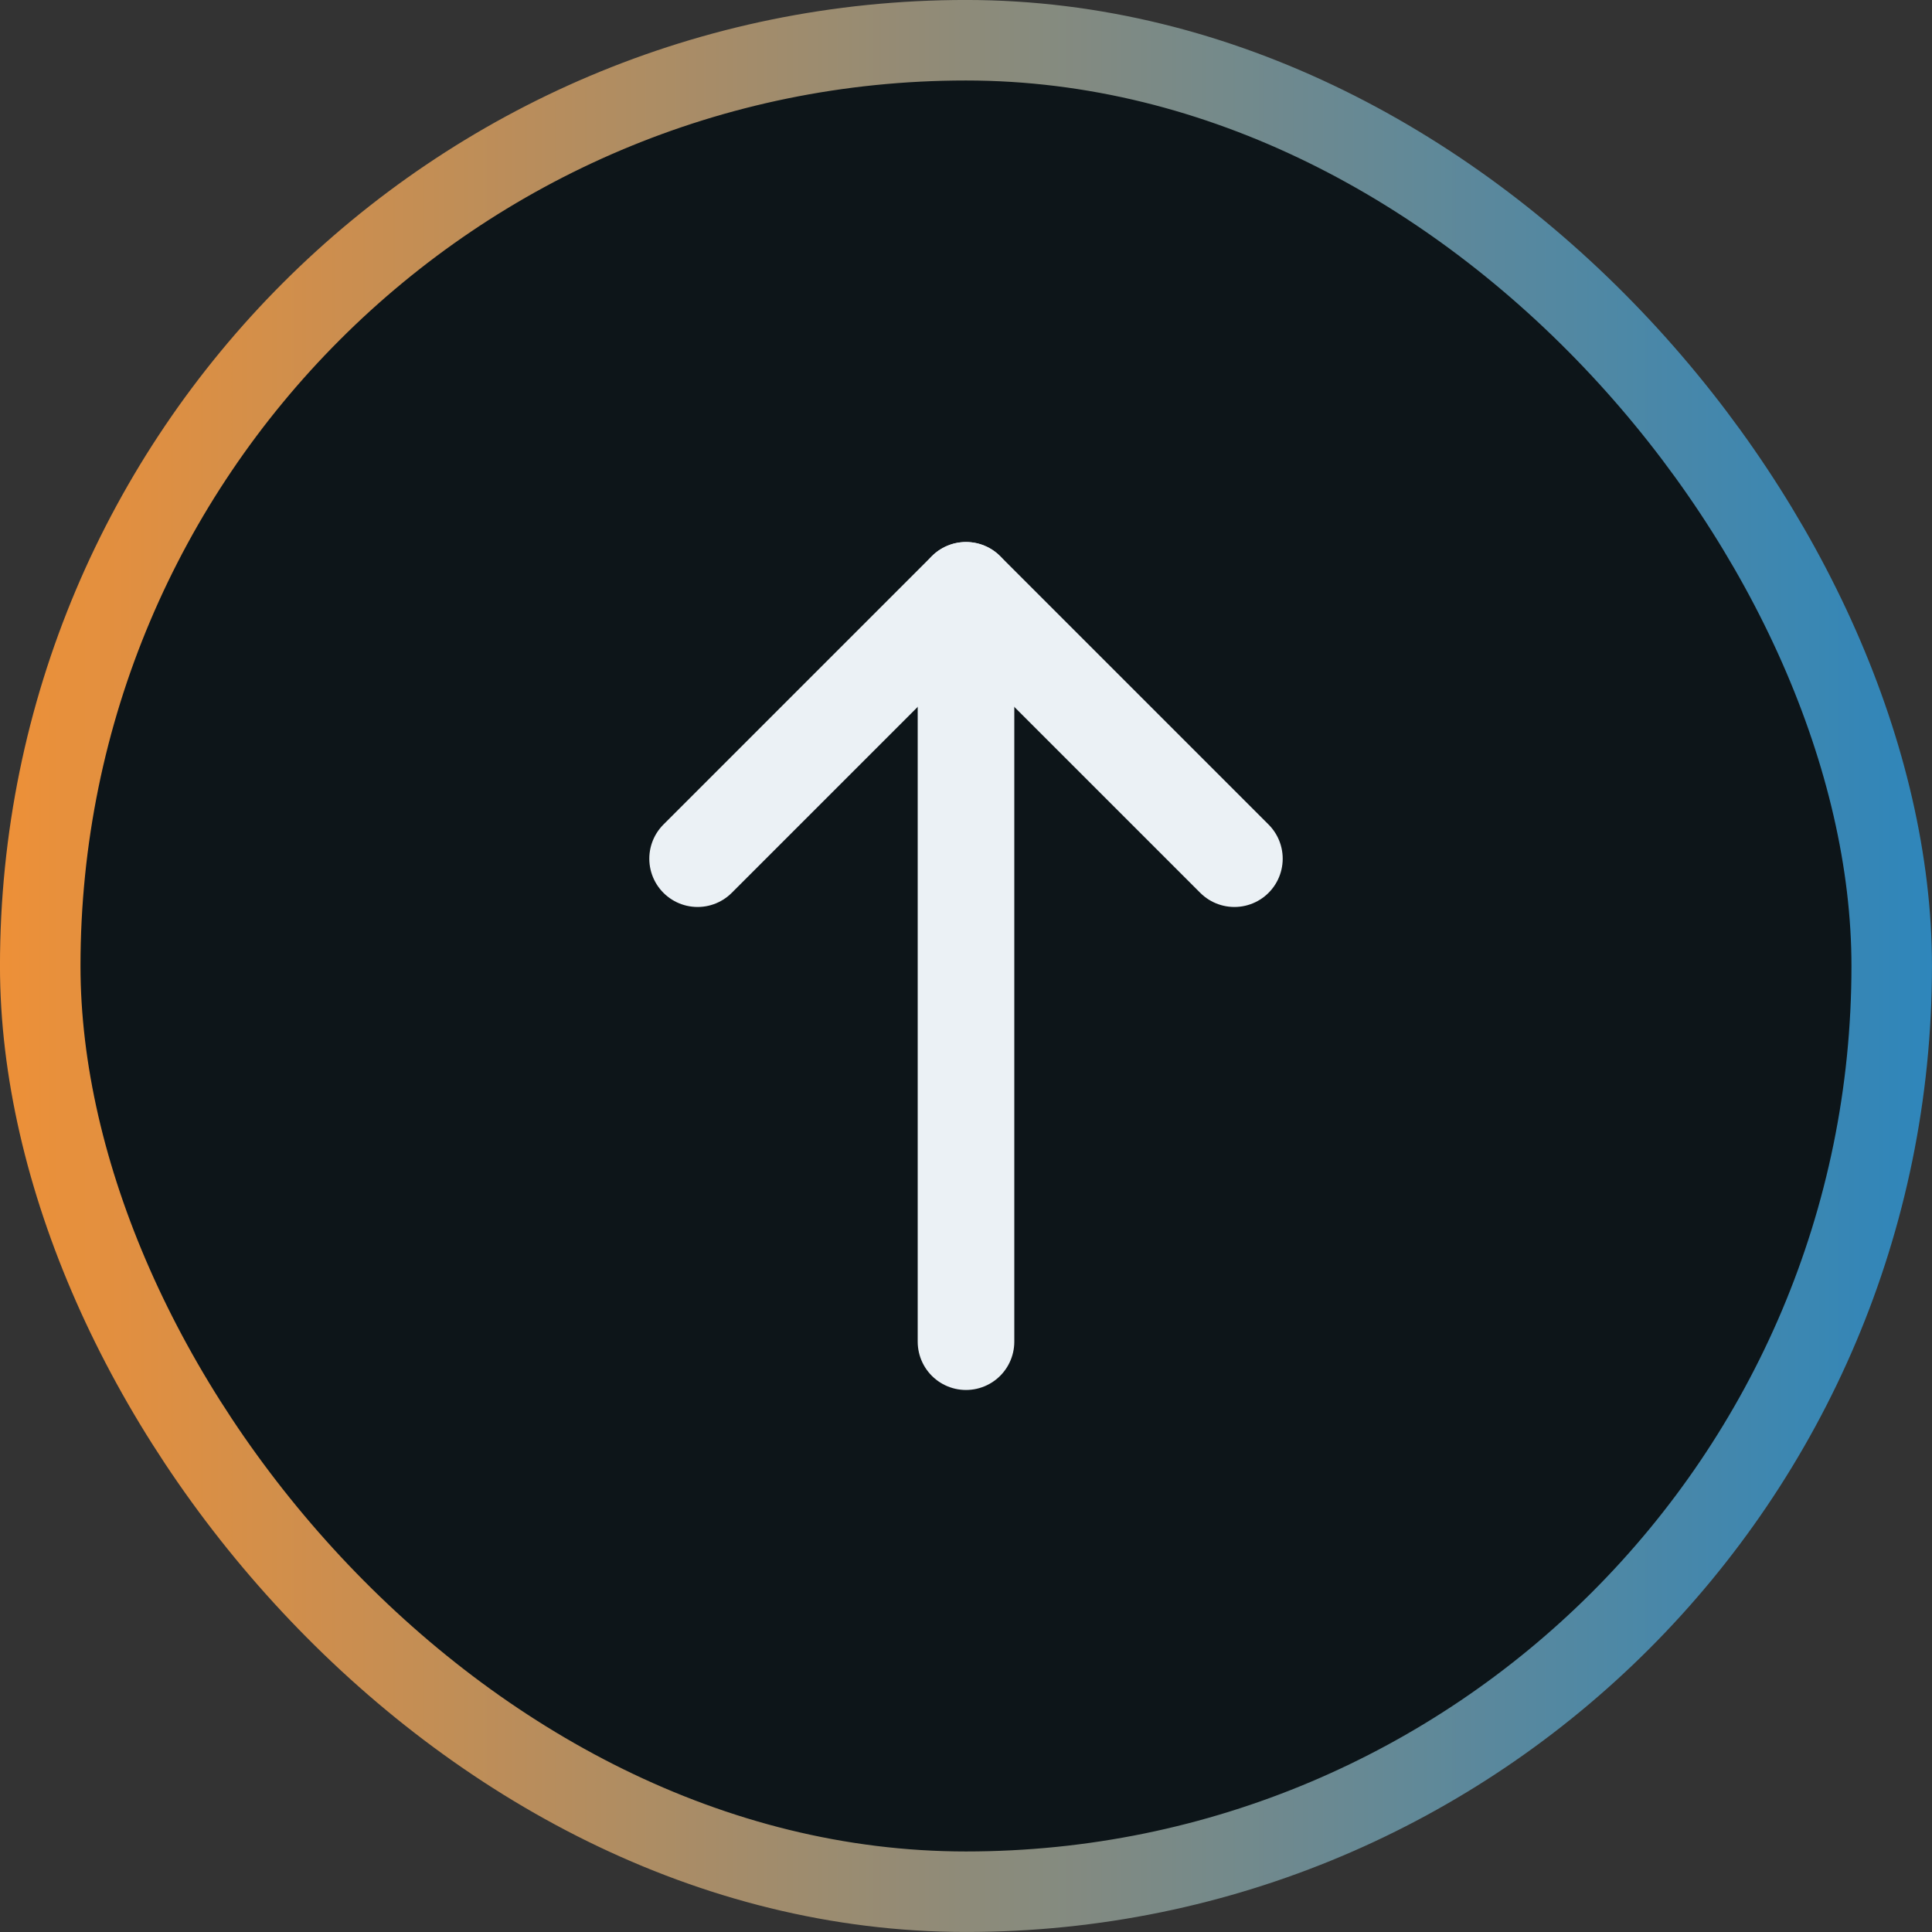 <svg xmlns="http://www.w3.org/2000/svg" width="40" height="40" viewBox="0 0 40 40" fill="none"><rect x="0" y="0" width="40" height="40" fill="#333333" stroke="none"/><rect x="0.833" y="0.833" width="38.333" height="38.333" rx="19.167" fill="#0D1519"></rect><rect x="0.833" y="0.833" width="38.333" height="38.333" rx="19.167" stroke="url(#paint0_linear_1590_427)" stroke-width="1.667"></rect><path d="M20 12.223V27.778" stroke="#EBF1F5" stroke-width="2" stroke-linecap="round" stroke-linejoin="round"></path><path d="M14.443 17.778L20 12.221L25.557 17.778" stroke="#EBF1F5" stroke-width="2" stroke-linecap="round" stroke-linejoin="round"></path><defs><linearGradient id="paint0_linear_1590_427" x1="0.073" y1="40" x2="40.073" y2="40" gradientUnits="userSpaceOnUse"><stop stop-color="#ED9038"></stop><stop offset="1" stop-color="#2E86BB"></stop></linearGradient></defs></svg>